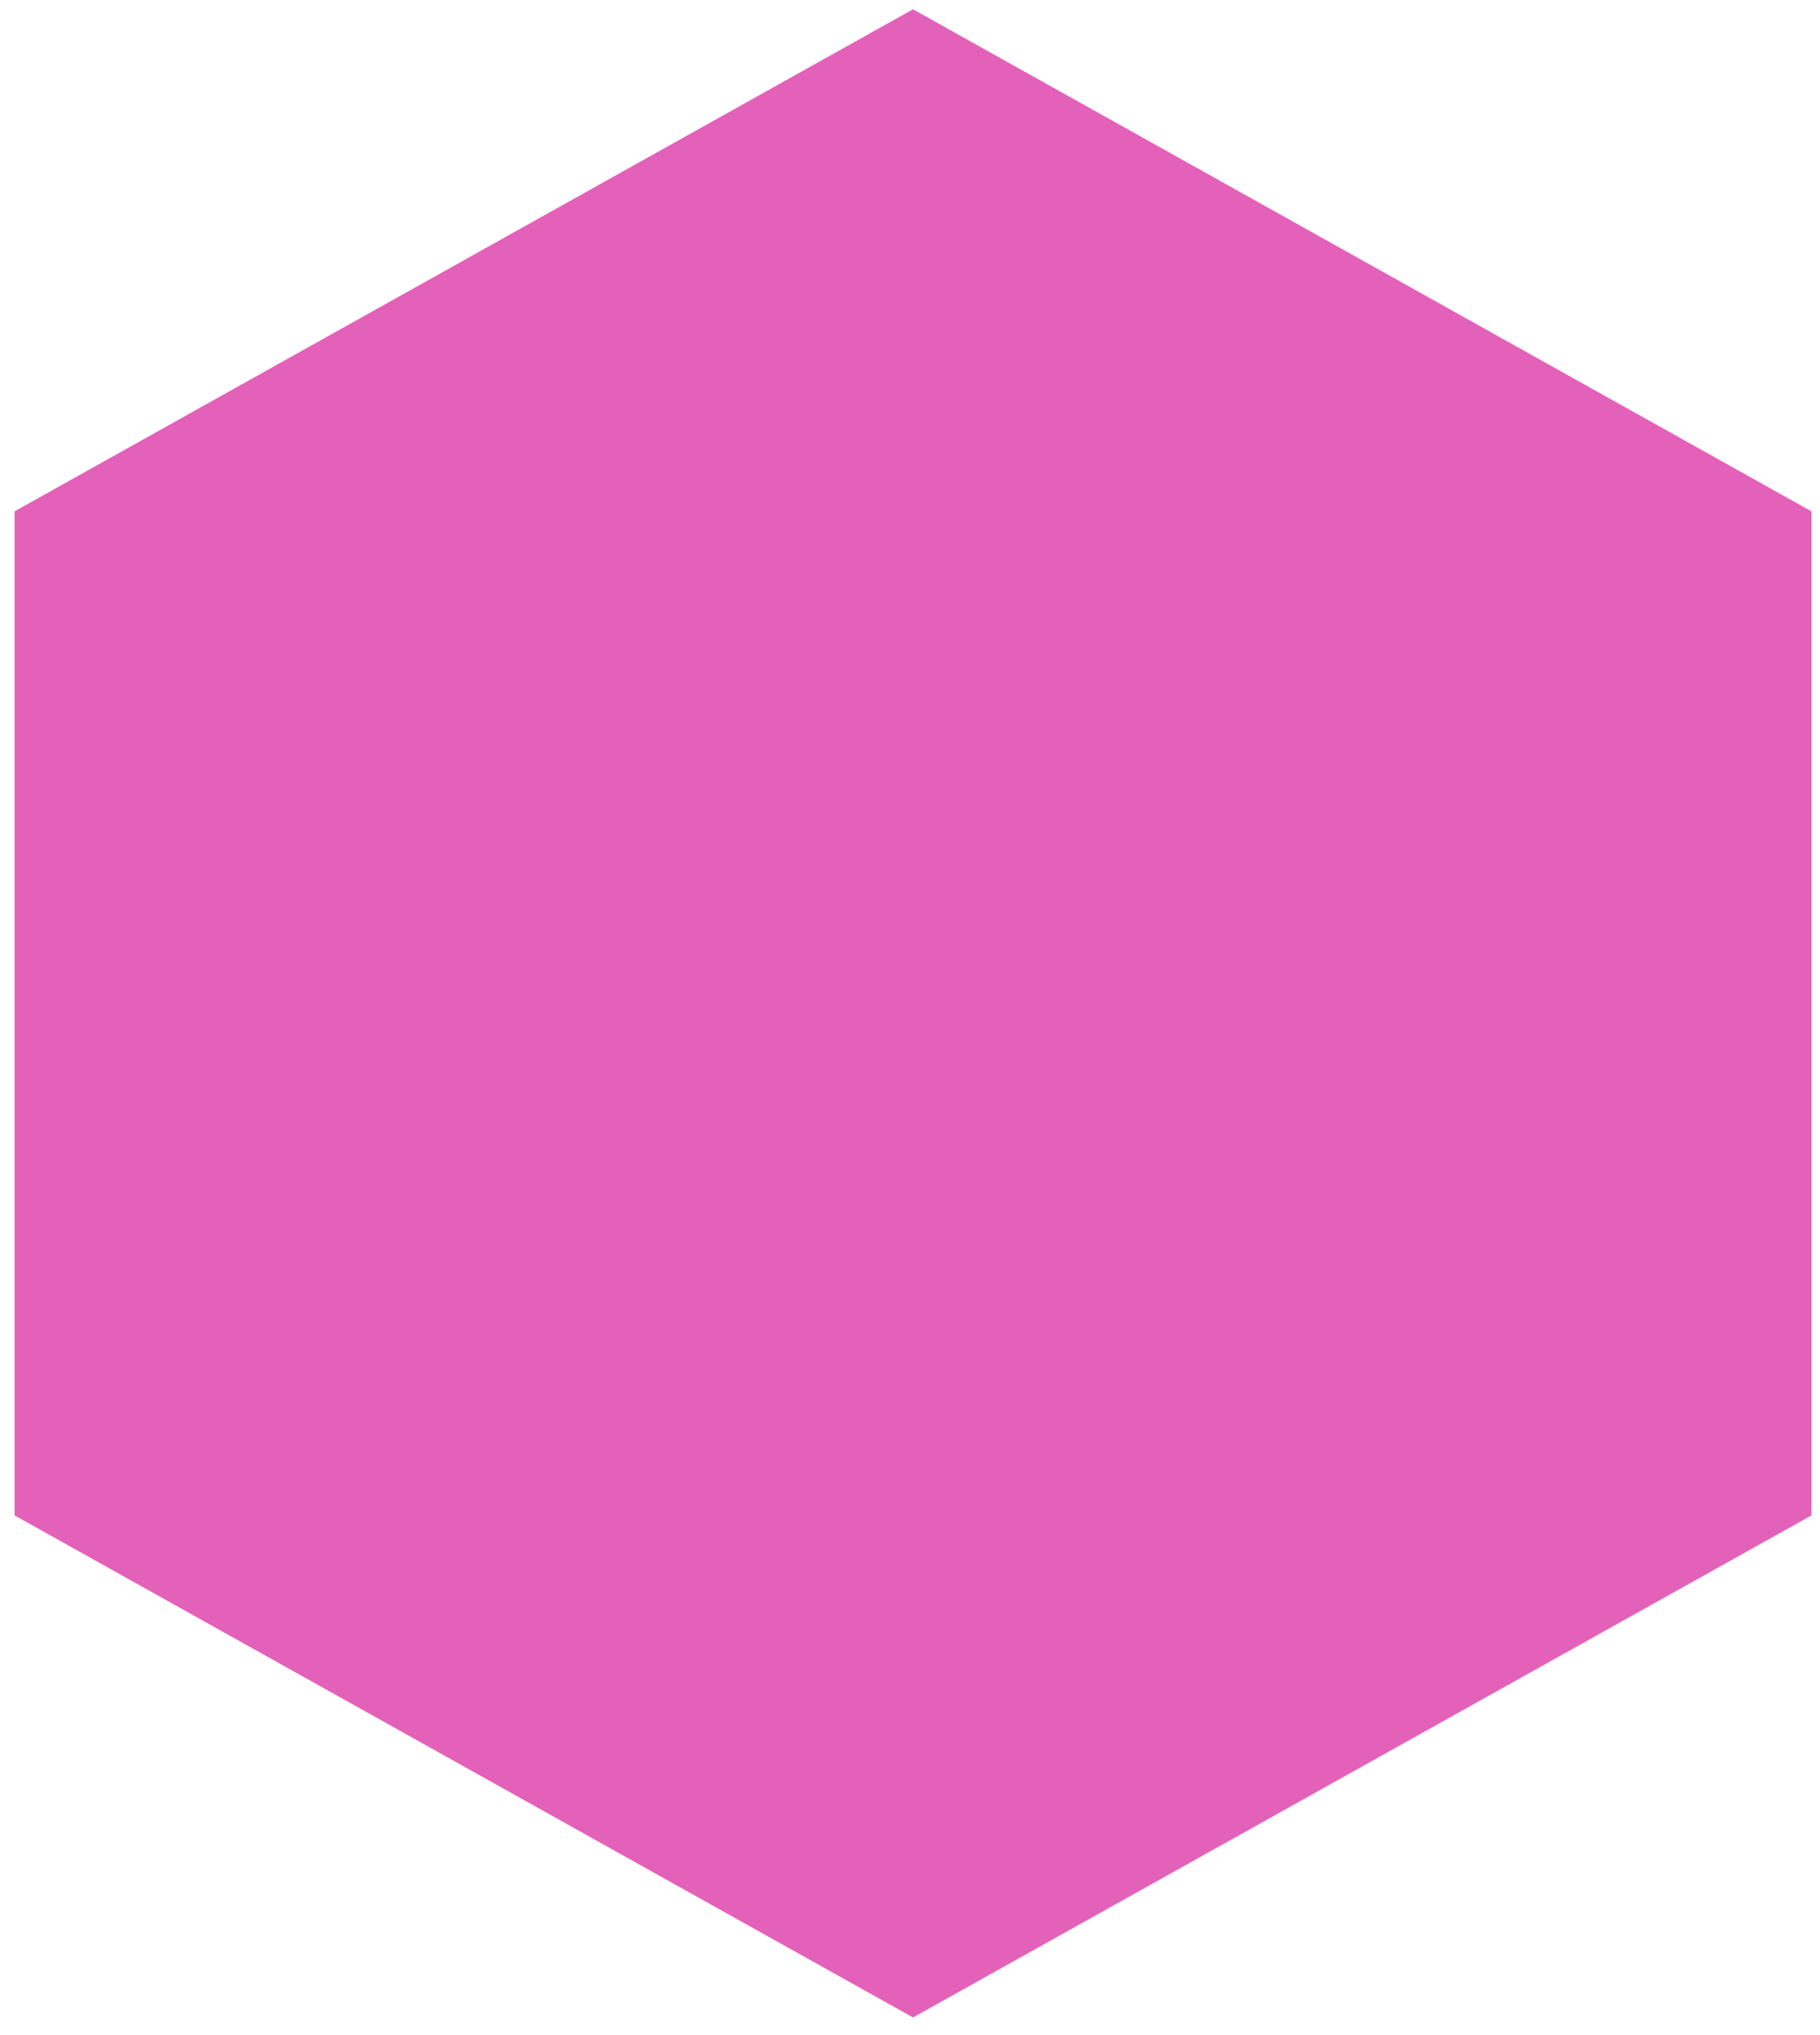 <?xml version="1.0" encoding="UTF-8"?> <svg xmlns="http://www.w3.org/2000/svg" width="102" height="114" viewBox="0 0 102 114" fill="none"><path d="M51.168 0.52L101.519 28.643V84.889L51.168 113.013L0.817 84.889L0.817 28.643L51.168 0.52Z" fill="#E461B9"></path></svg> 